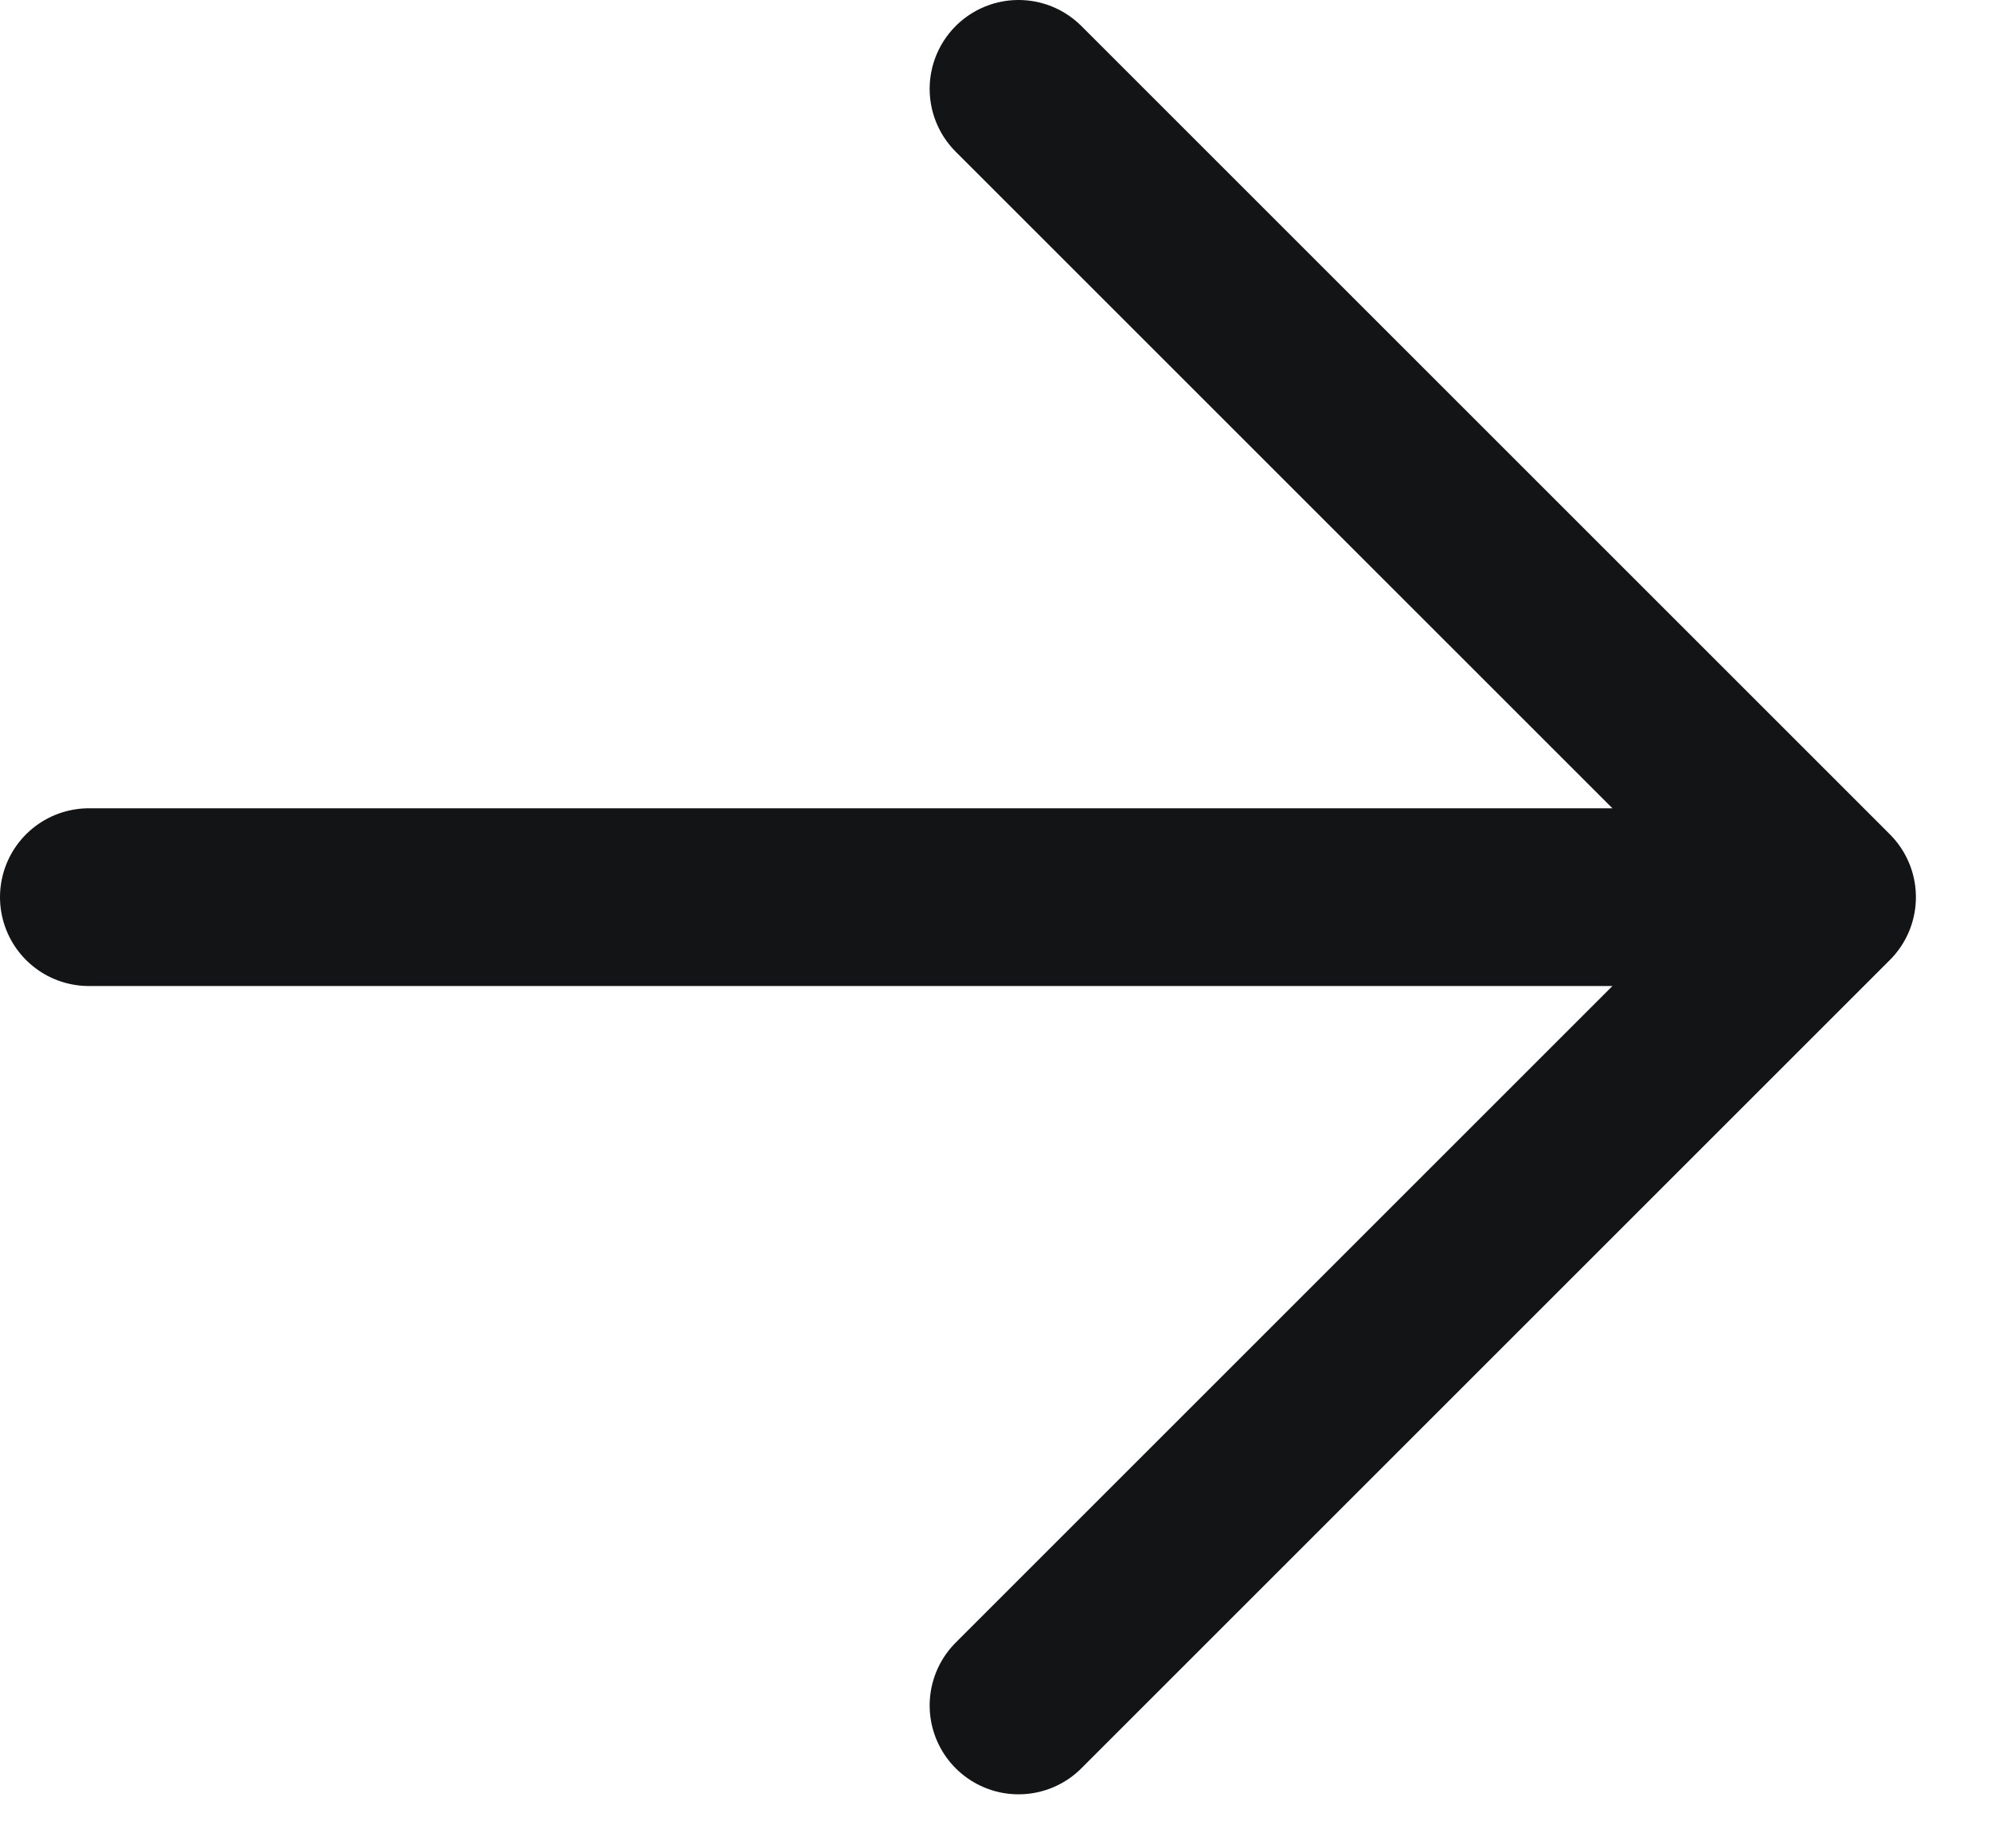 <?xml version="1.0" encoding="UTF-8"?> <svg xmlns="http://www.w3.org/2000/svg" width="14" height="13" viewBox="0 0 14 13" fill="none"><g clip-path="url(#clip0_284_2)"><path d="M12.847 6.31H0.625M12.847 6.31L7.162 11.995M12.847 6.31L7.162 0.625" stroke="#131416" stroke-width="1.25" stroke-linecap="round"></path></g><defs><clipPath id="clip0_284_2"><rect width="14" height="13" fill="white"></rect></clipPath></defs></svg> 